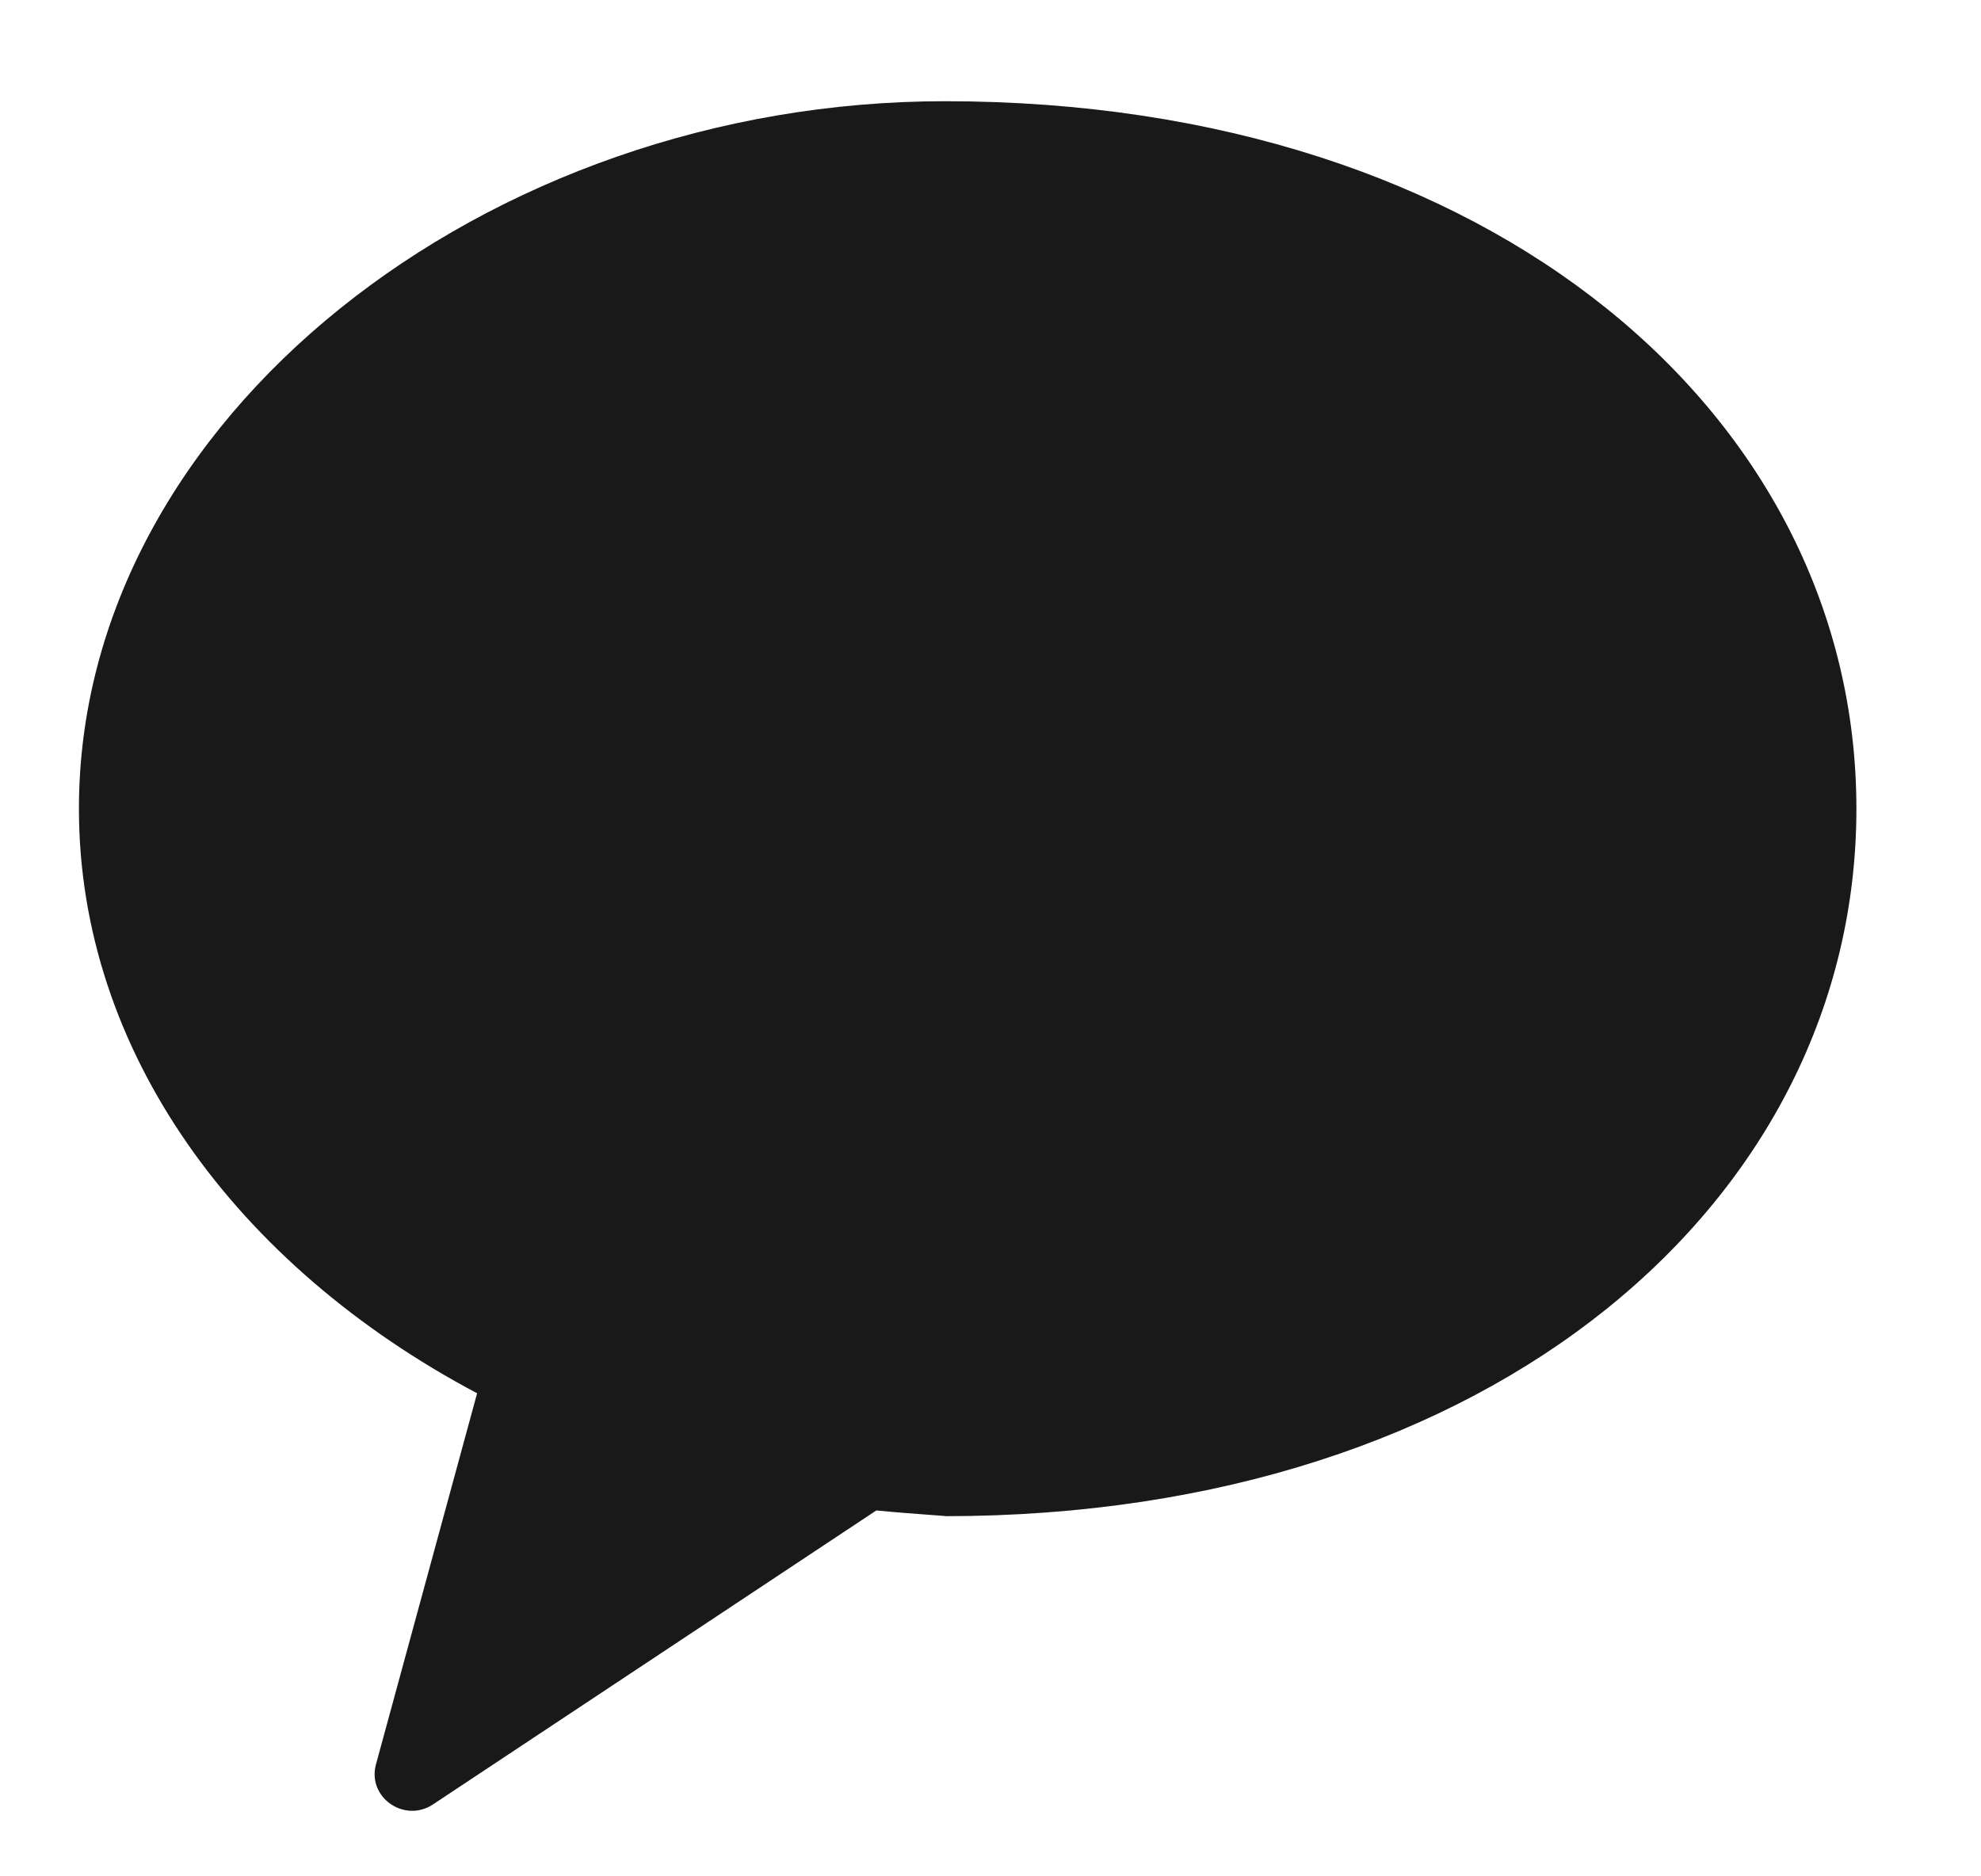 <svg xmlns="http://www.w3.org/2000/svg" width="19" height="18" viewBox="0 0 19 18" fill="none">
  <g clip-path="url(#clip0_181_4488)">
    <path fill-rule="evenodd" clip-rule="evenodd" d="M9.063 0.971C4.671 0.971 0.757 4.009 0.757 7.758C0.757 10.088 2.271 12.144 4.576 13.366L3.606 16.926C3.52 17.242 3.879 17.492 4.153 17.31L8.405 14.49C8.764 14.525 9.129 14.545 9.063 14.545C14.328 14.545 17.805 11.506 17.805 7.758C17.805 4.009 14.328 0.971 9.063 0.971Z" fill="black" fill-opacity="0.9"/>
  </g>
  <defs>
    <clipPath id="clip0_181_4488">
      <rect width="17.486" height="17" fill="white" transform="translate(0.757 0.5)"/>
    </clipPath>
  </defs>
</svg>